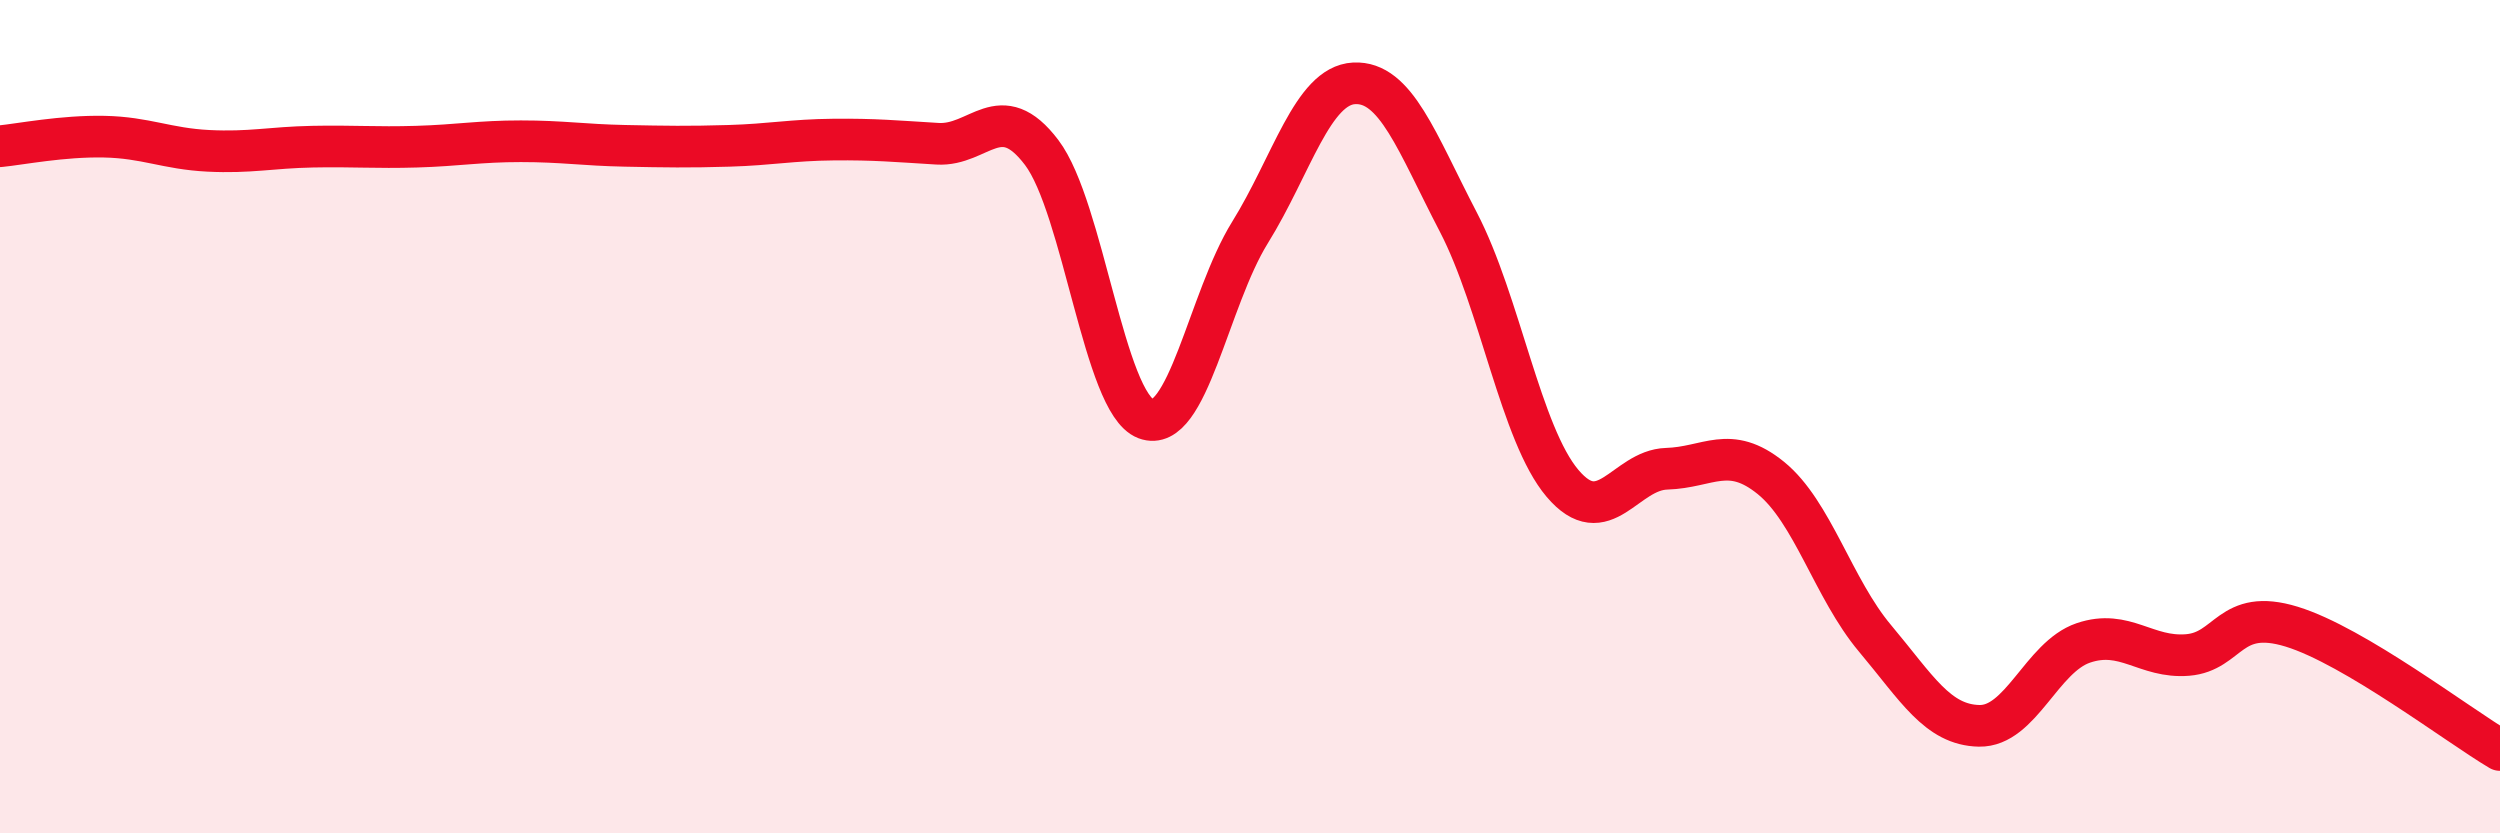 
    <svg width="60" height="20" viewBox="0 0 60 20" xmlns="http://www.w3.org/2000/svg">
      <path
        d="M 0,3.51 C 0.5,3.46 1.5,3.26 2.5,3.28 C 3.5,3.3 4,3.57 5,3.62 C 6,3.67 6.5,3.54 7.5,3.52 C 8.5,3.5 9,3.55 10,3.52 C 11,3.49 11.5,3.39 12.5,3.39 C 13.5,3.39 14,3.48 15,3.5 C 16,3.52 16.5,3.53 17.5,3.5 C 18.5,3.47 19,3.36 20,3.35 C 21,3.34 21.5,3.39 22.5,3.45 C 23.5,3.51 24,2.34 25,3.66 C 26,4.98 26.5,9.67 27.5,10.05 C 28.5,10.43 29,7.19 30,5.58 C 31,3.97 31.5,2.05 32.5,2 C 33.5,1.95 34,3.41 35,5.33 C 36,7.25 36.5,10.42 37.5,11.6 C 38.5,12.78 39,11.28 40,11.25 C 41,11.22 41.5,10.66 42.5,11.47 C 43.5,12.28 44,14.13 45,15.32 C 46,16.51 46.5,17.4 47.5,17.42 C 48.5,17.44 49,15.77 50,15.43 C 51,15.09 51.5,15.8 52.5,15.72 C 53.5,15.64 53.5,14.58 55,15.04 C 56.5,15.5 59,17.41 60,18L60 20L0 20Z"
        fill="#EB0A25"
        opacity="0.1"
        stroke-linecap="round"
        stroke-linejoin="round"
      />
      <path
        d="M 0,3.51 C 0.5,3.46 1.5,3.26 2.5,3.28 C 3.5,3.3 4,3.57 5,3.62 C 6,3.67 6.5,3.54 7.5,3.52 C 8.5,3.5 9,3.55 10,3.52 C 11,3.49 11.5,3.39 12.5,3.39 C 13.5,3.39 14,3.48 15,3.5 C 16,3.52 16.5,3.53 17.5,3.5 C 18.5,3.47 19,3.36 20,3.35 C 21,3.34 21.5,3.39 22.5,3.45 C 23.5,3.51 24,2.34 25,3.66 C 26,4.98 26.5,9.67 27.5,10.05 C 28.5,10.43 29,7.19 30,5.58 C 31,3.97 31.5,2.05 32.5,2 C 33.5,1.95 34,3.41 35,5.33 C 36,7.25 36.5,10.42 37.5,11.6 C 38.5,12.78 39,11.28 40,11.25 C 41,11.22 41.5,10.66 42.5,11.47 C 43.5,12.28 44,14.13 45,15.32 C 46,16.51 46.5,17.4 47.5,17.42 C 48.5,17.44 49,15.77 50,15.43 C 51,15.09 51.5,15.8 52.5,15.72 C 53.5,15.64 53.5,14.58 55,15.04 C 56.5,15.5 59,17.41 60,18"
        stroke="#EB0A25"
        stroke-width="1"
        fill="none"
        stroke-linecap="round"
        stroke-linejoin="round"
      />
    </svg>
  